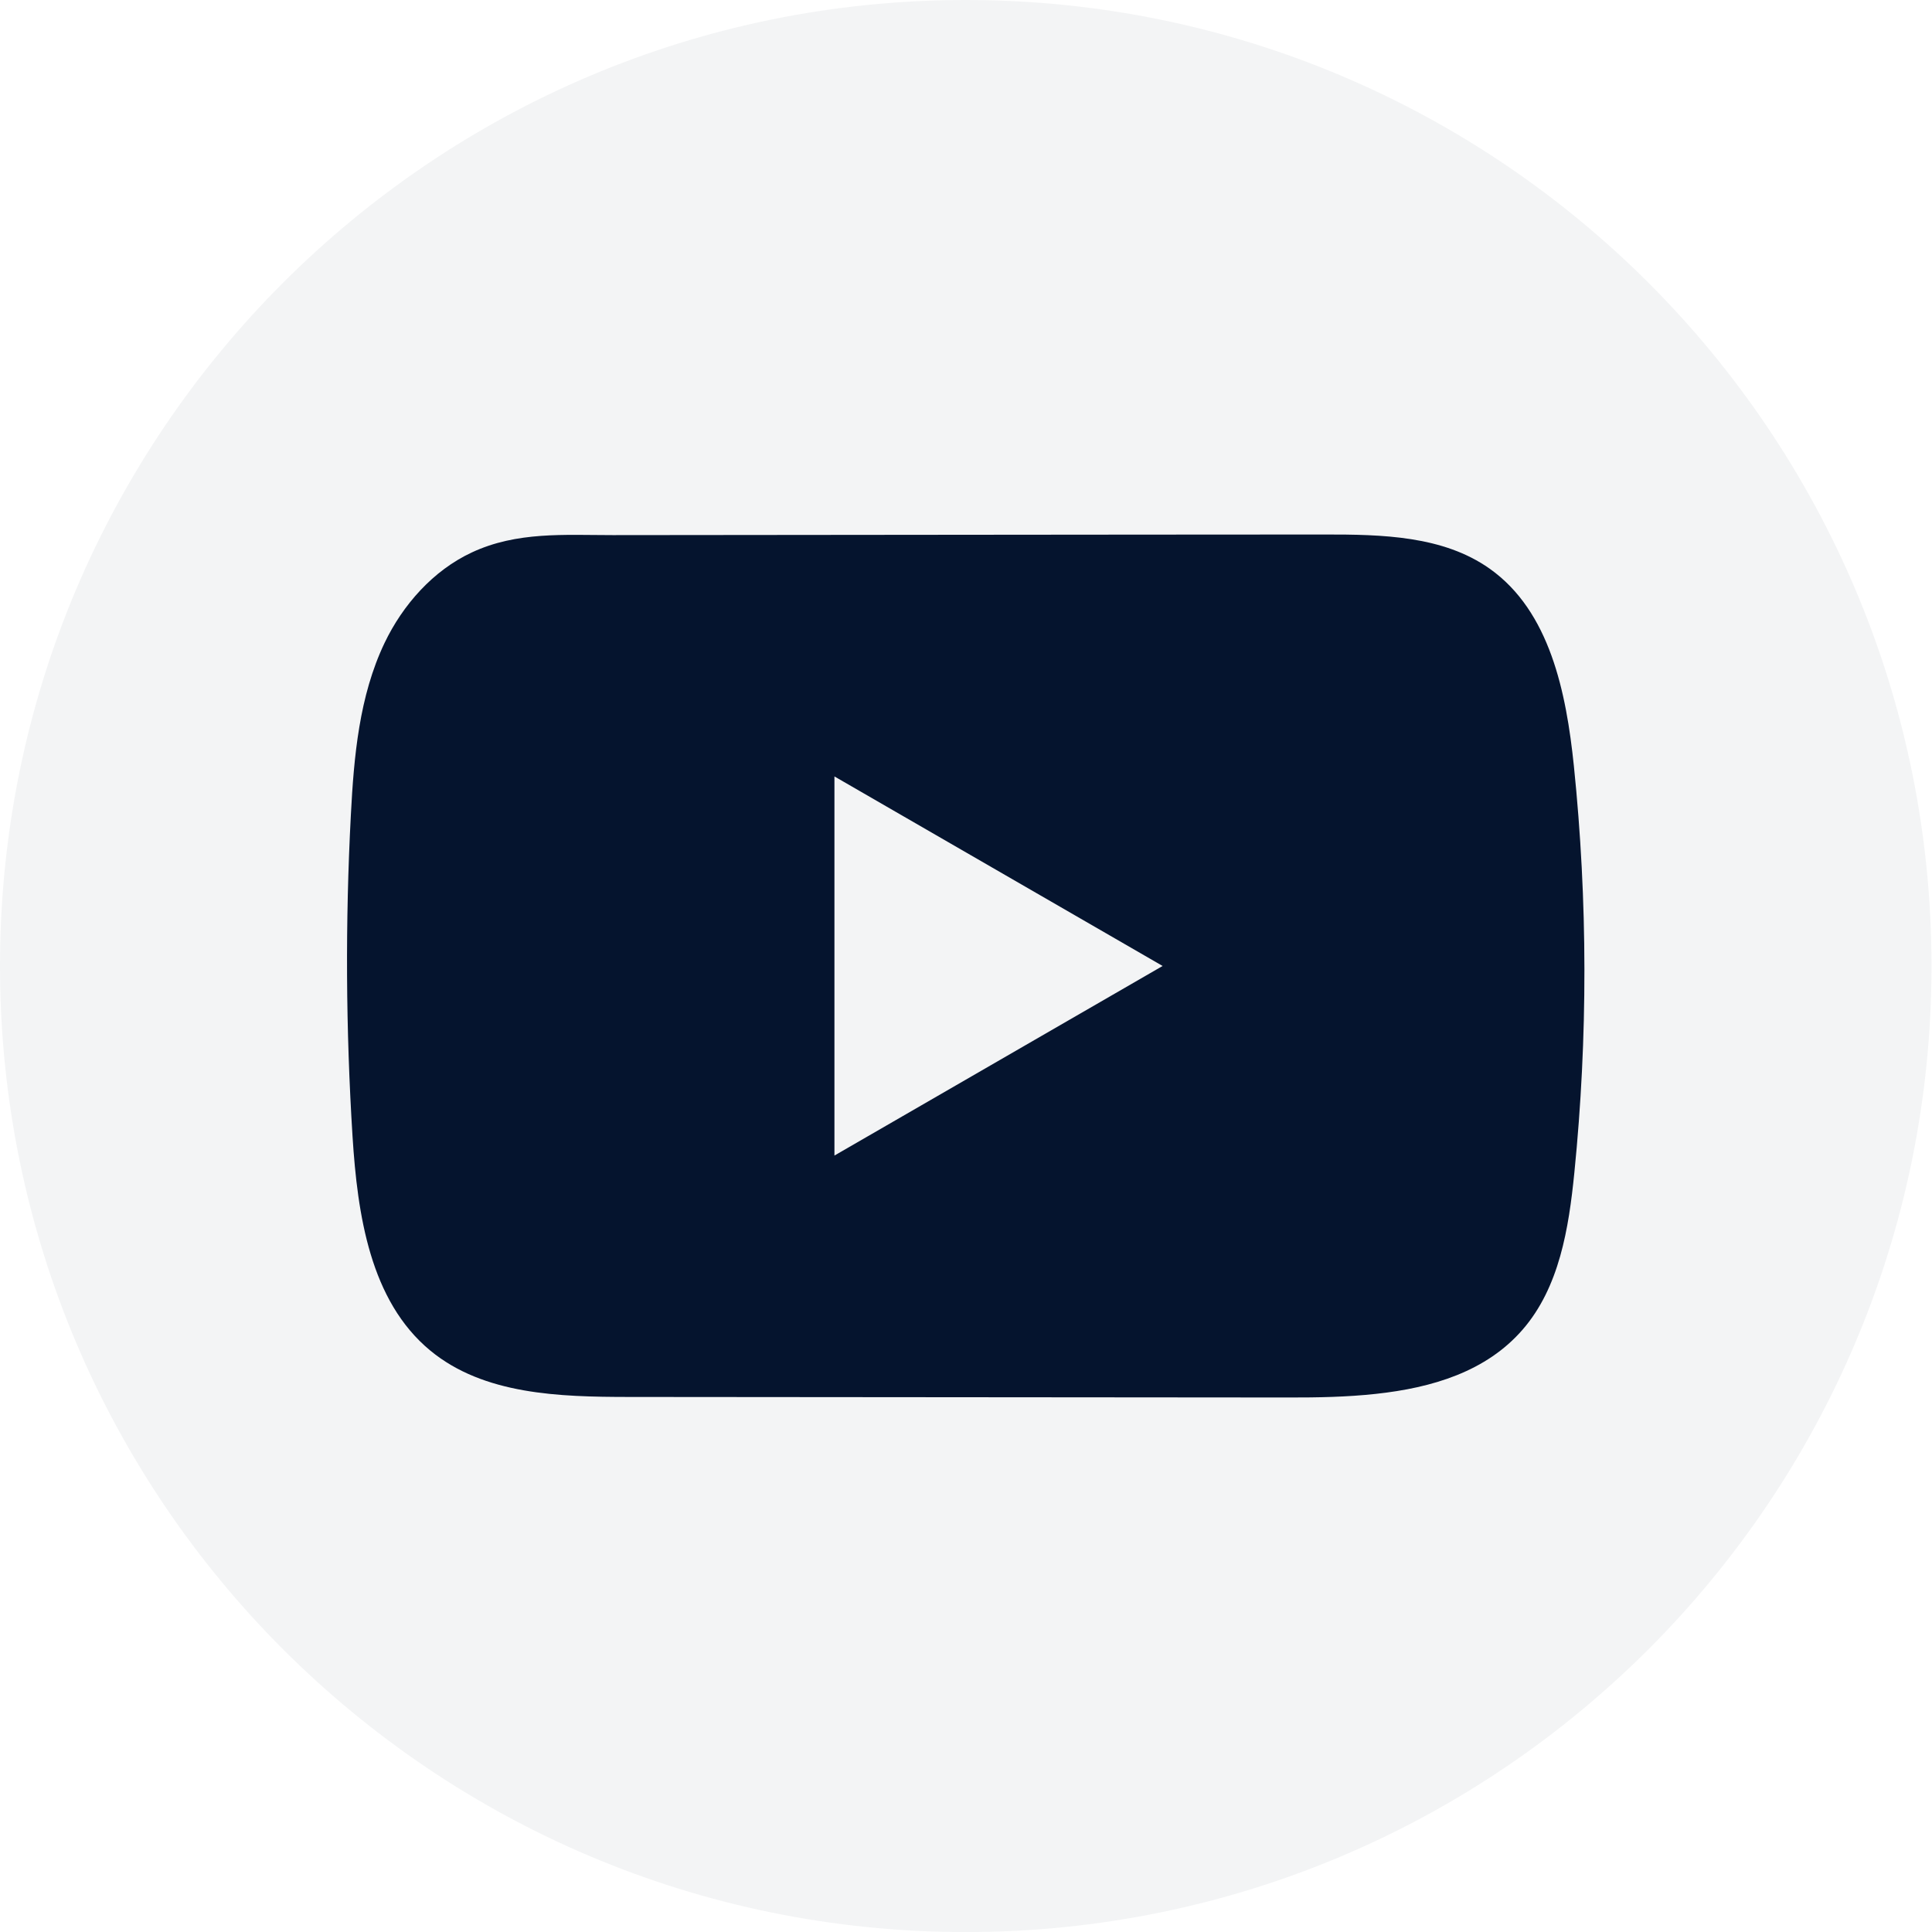 <?xml version="1.0" encoding="UTF-8"?> <svg xmlns="http://www.w3.org/2000/svg" width="197" height="197" viewBox="0 0 197 197" fill="none"><path opacity="0.05" d="M196.949 98.504C196.949 44.102 152.861 0 98.475 0C44.089 0 0 44.102 0 98.504C0 152.906 44.089 197.007 98.475 197.007C152.861 197.007 196.949 152.906 196.949 98.504Z" fill="#05142E"></path><path d="M160.482 78.091C159.707 70.609 158.04 62.337 151.902 57.99C147.148 54.62 140.899 54.495 135.066 54.502C122.735 54.502 110.397 54.523 98.066 54.53C86.206 54.544 74.346 54.55 62.485 54.564C57.531 54.564 52.715 54.184 48.113 56.329C44.162 58.17 41.069 61.673 39.207 65.57C36.626 70.99 36.086 77.129 35.775 83.124C35.201 94.039 35.263 104.982 35.948 115.891C36.453 123.851 37.733 132.649 43.885 137.722C49.338 142.215 57.032 142.436 64.104 142.443C86.552 142.464 109.006 142.484 131.461 142.498C134.34 142.505 137.343 142.45 140.277 142.131C146.048 141.509 151.549 139.854 155.258 135.577C159.001 131.264 159.963 125.263 160.531 119.58C161.915 105.792 161.901 91.873 160.482 78.091ZM85.085 117.829V79.171L118.549 98.497L85.085 117.829Z" fill="#05142E"></path></svg> 